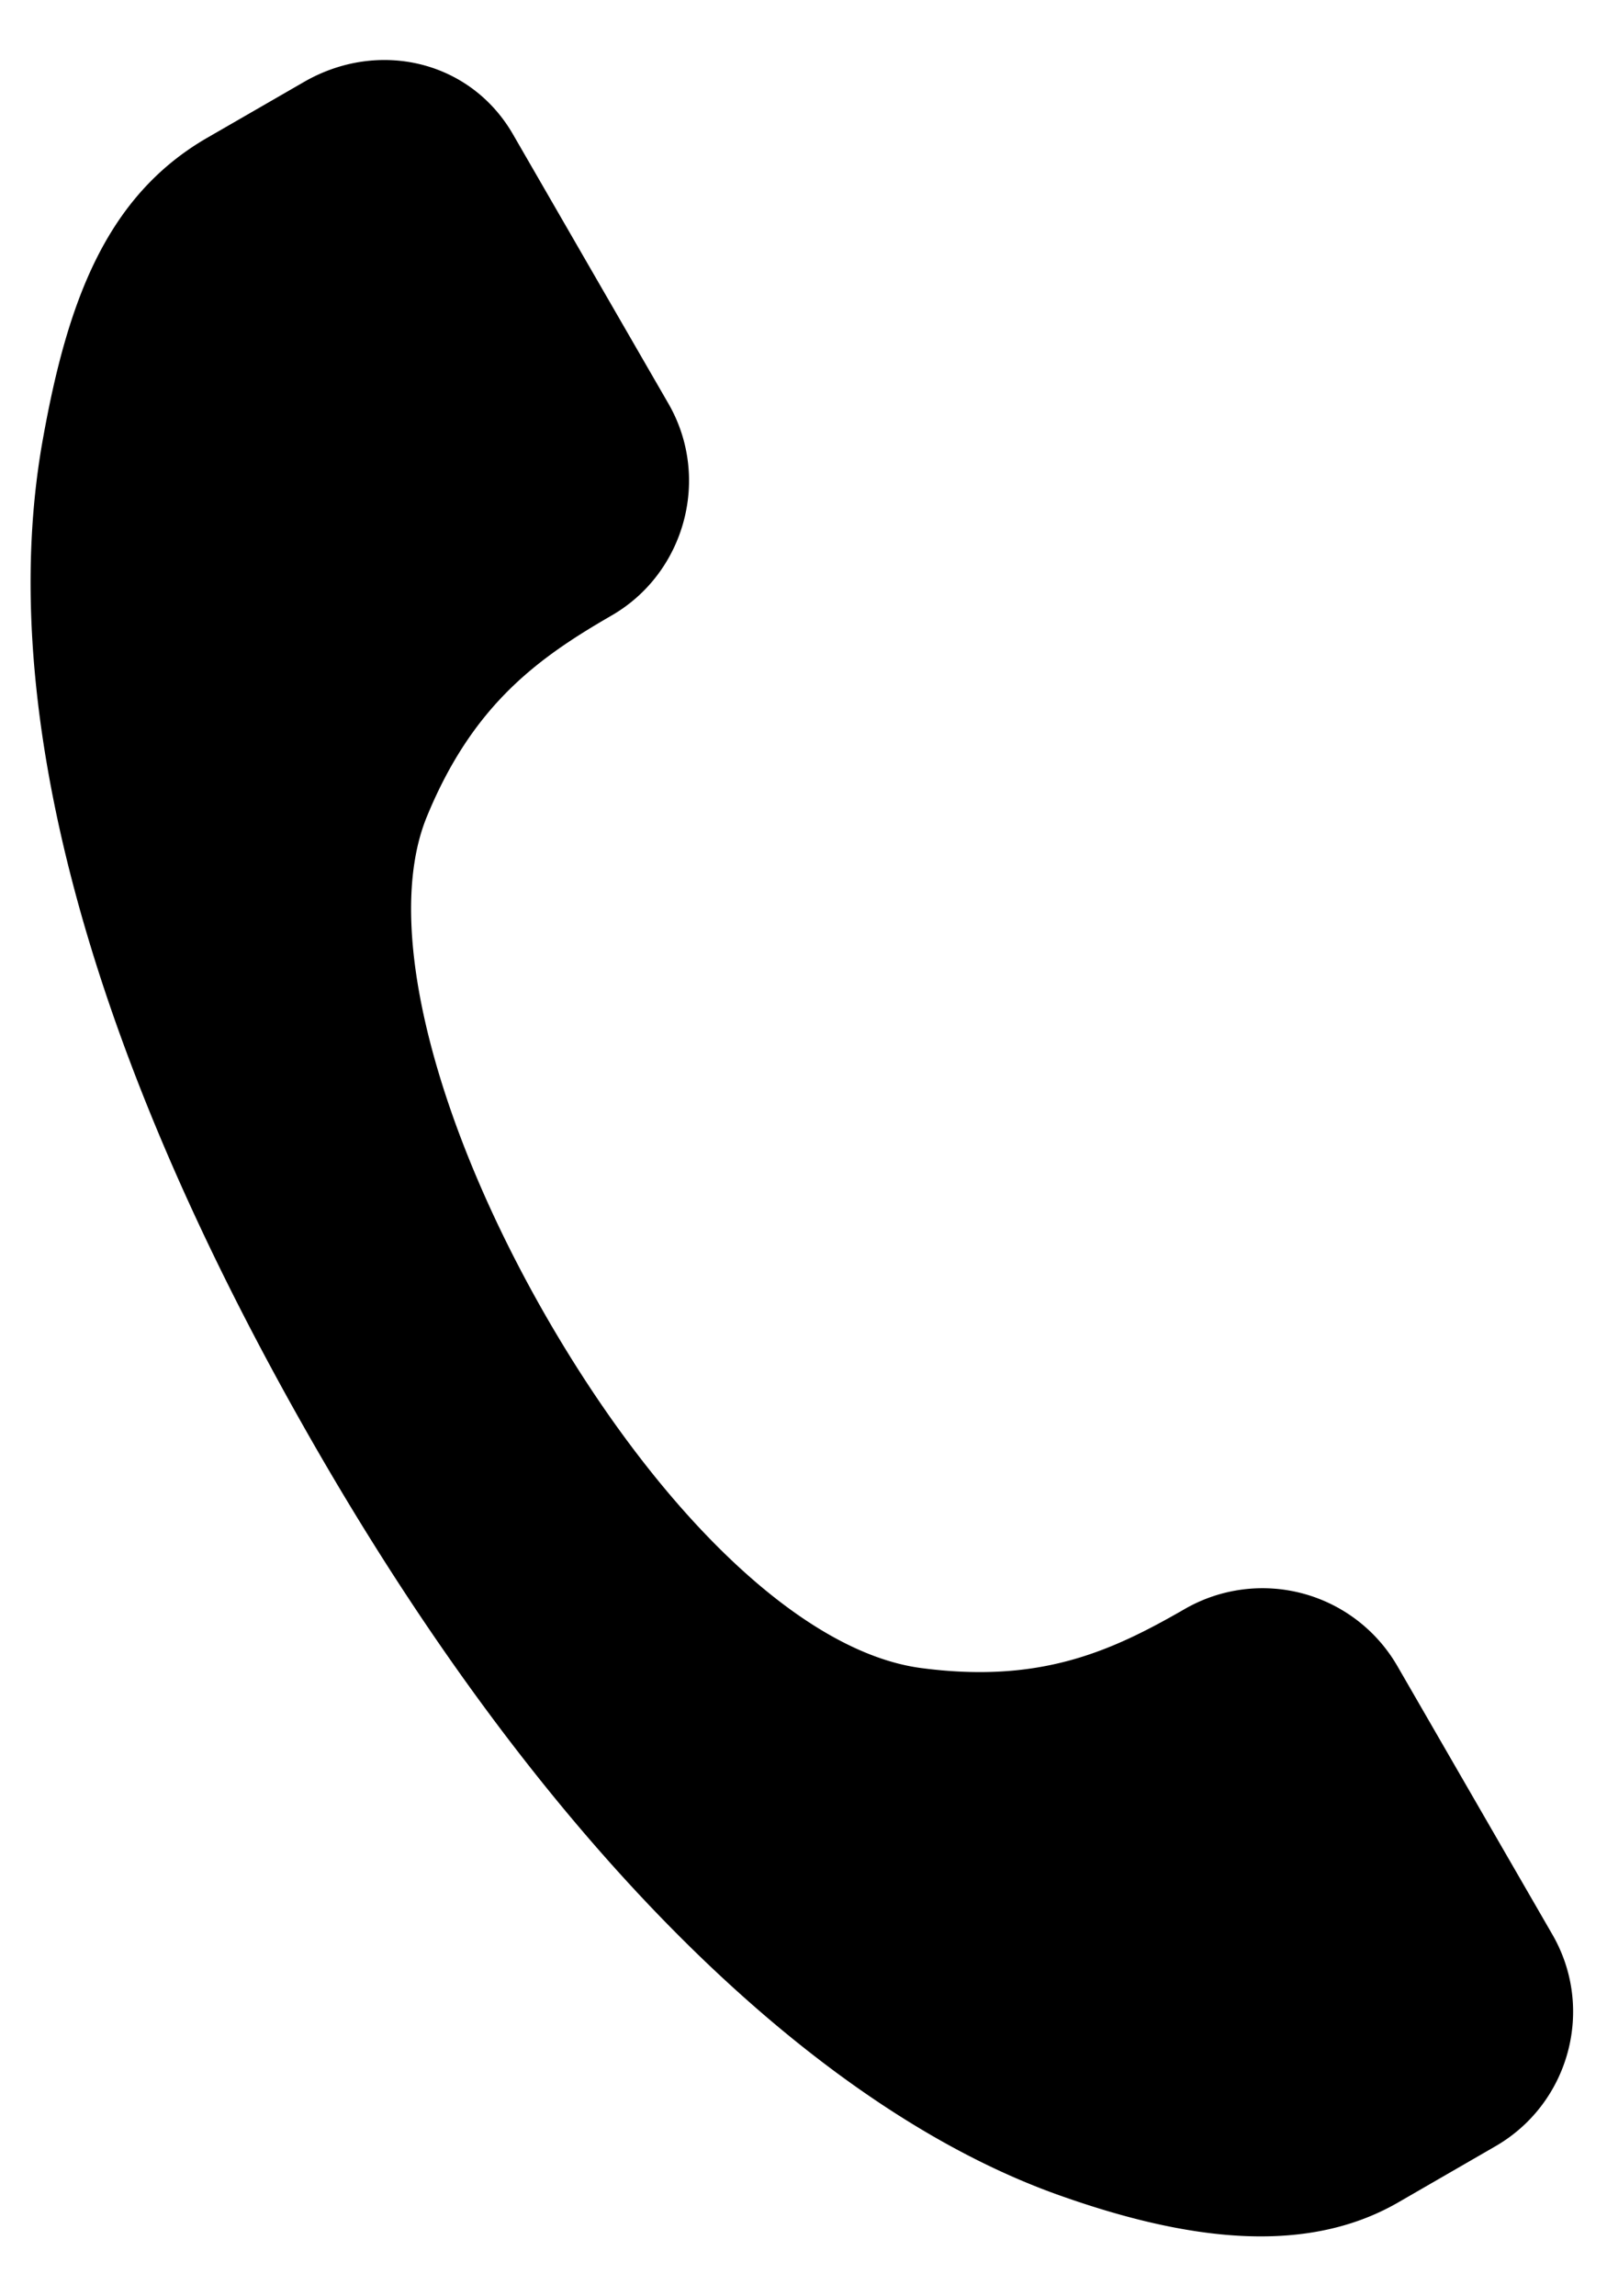 <svg xmlns="http://www.w3.org/2000/svg" width="14" height="20" viewBox="0 0 14 20"><g><g><path d="M.375 3.817c-.39 2.142.242 5.096 2.39 8.817 2.058 3.564 4.39 5.741 6.44 6.478 1.128.404 2.167.538 2.977.07l.845-.488c.647-.373.87-1.2.497-1.845l-1.352-2.341a1.357 1.357 0 0 0-1.847-.496c-.642.37-1.26.654-2.302.516-1.03-.137-2.267-1.334-3.258-3.049C3.812 9.826 3.323 8.07 3.72 7.11c.4-.972.967-1.379 1.608-1.749.64-.369.868-1.2.495-1.846l-1.351-2.34C4.1.525 3.295.34 2.648.714l-.846.488C.92 1.713.587 2.636.375 3.817z"/></g></g></svg>